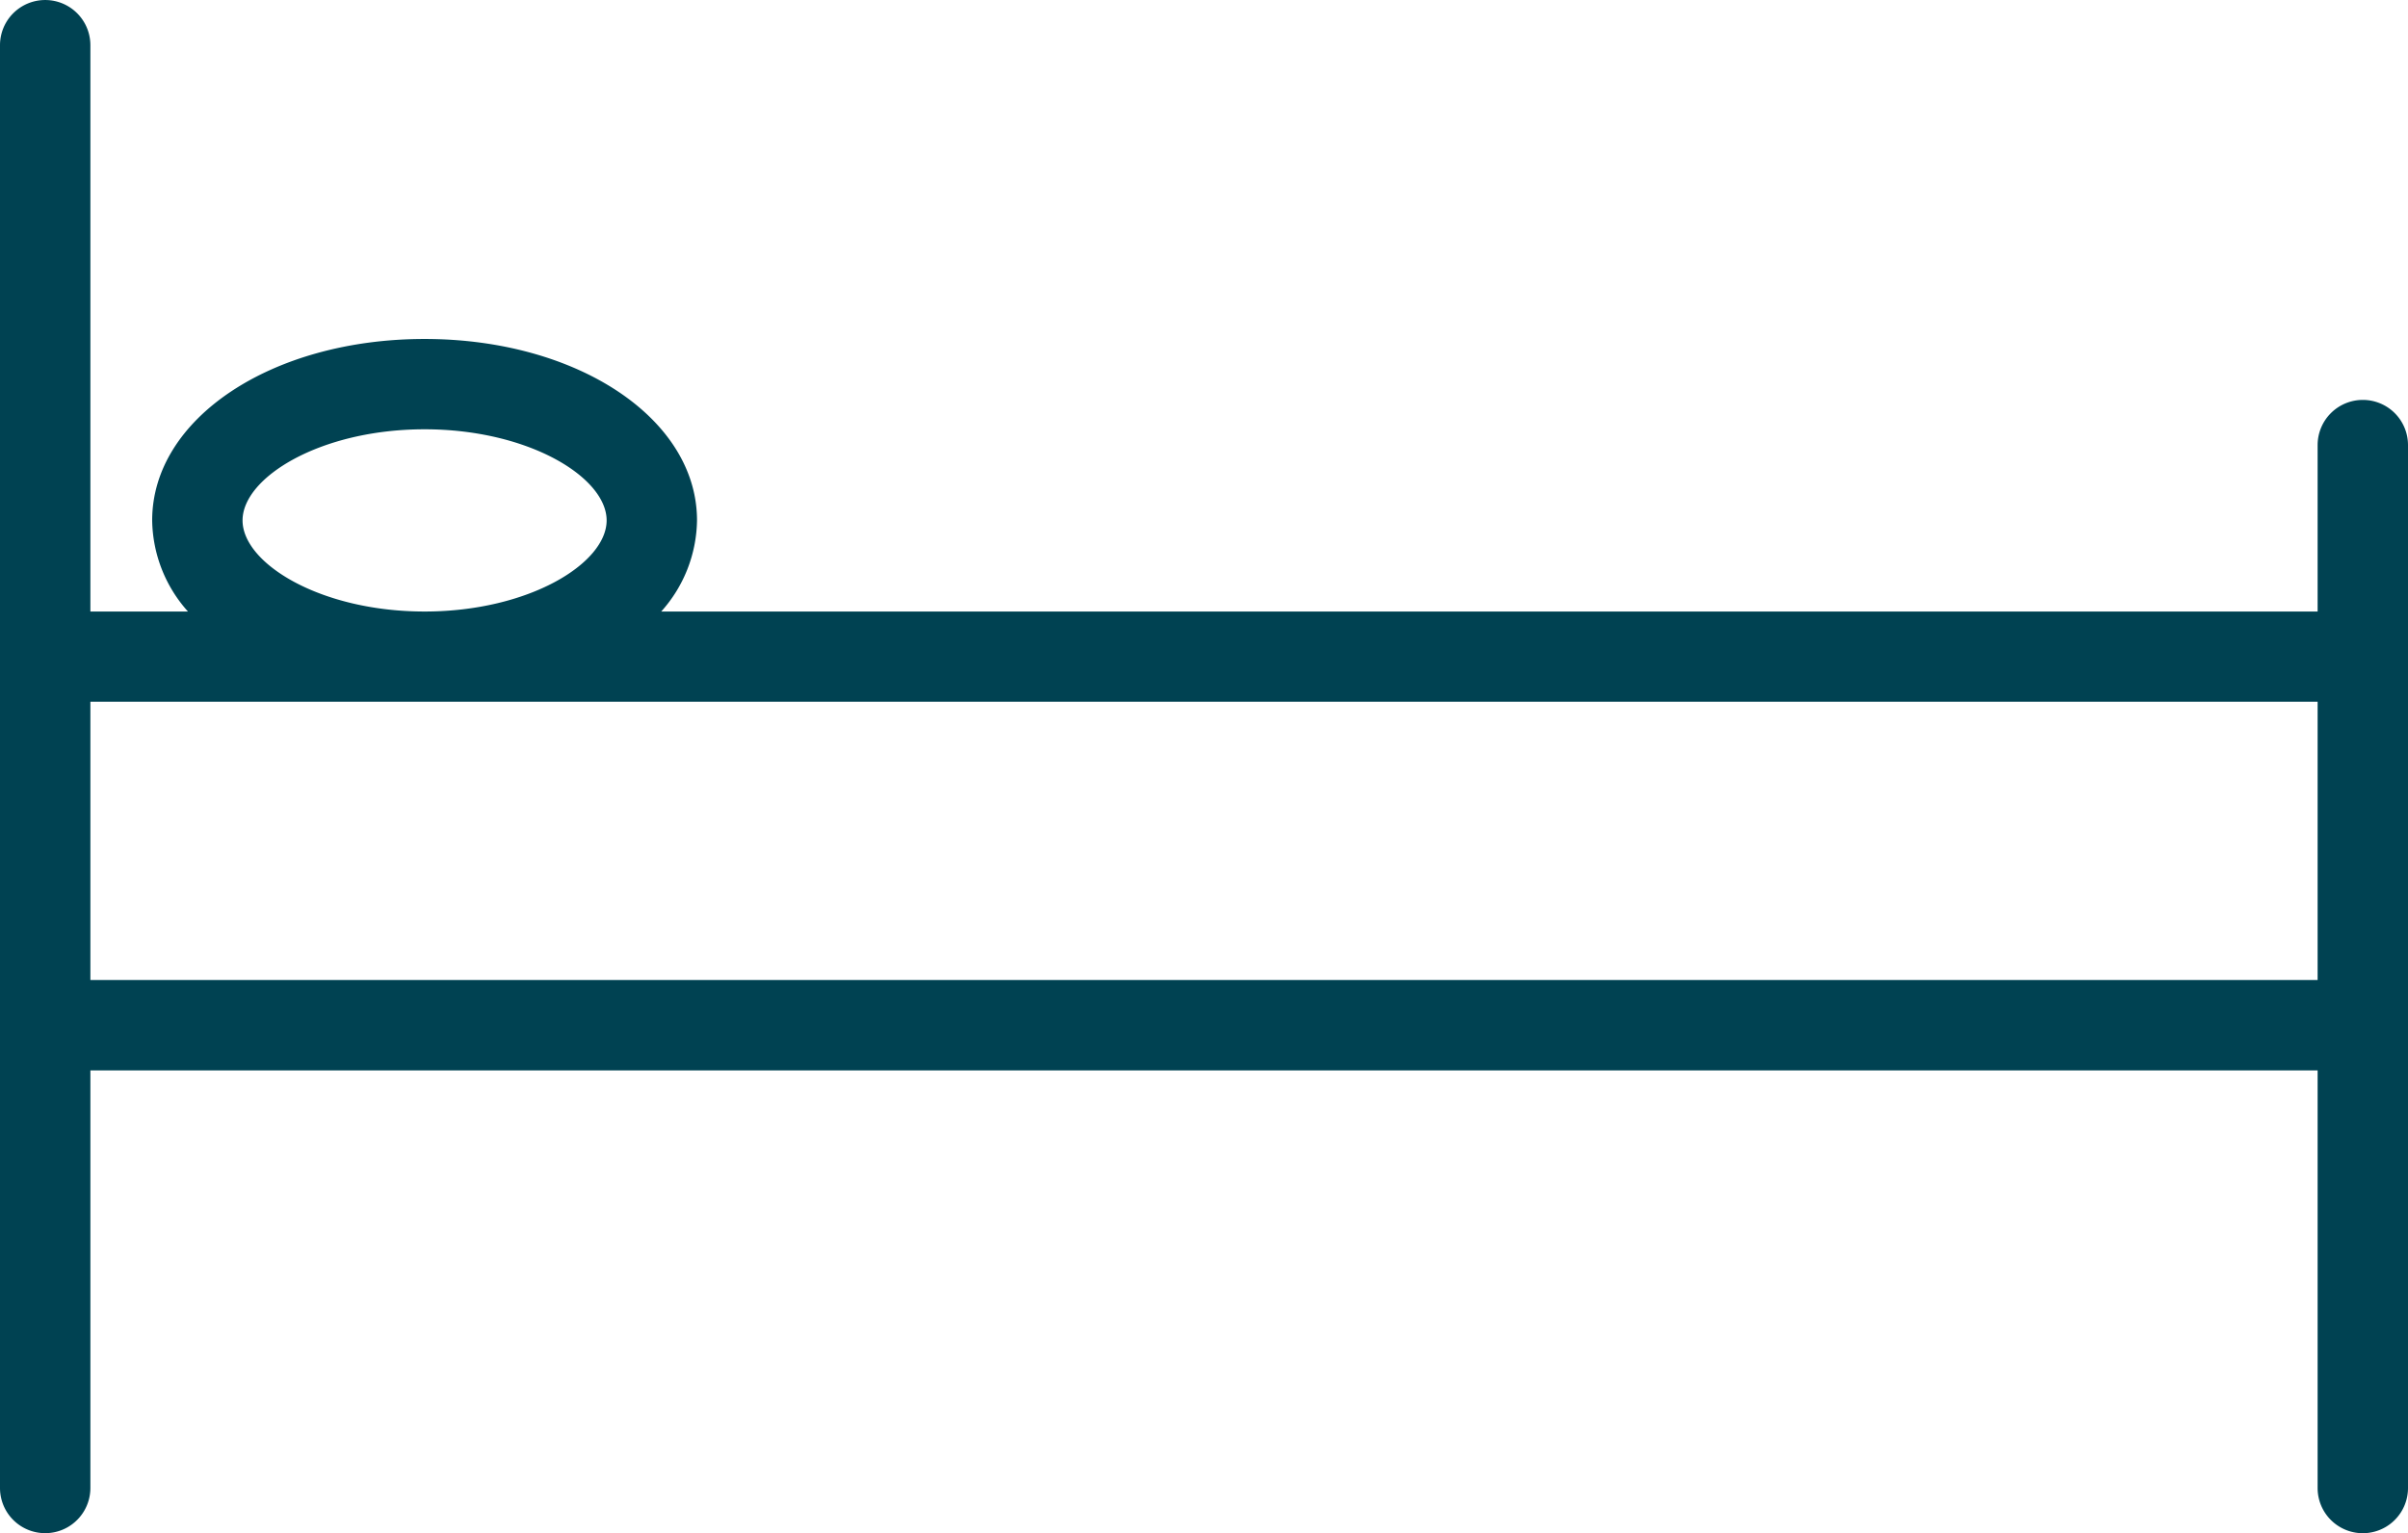 <svg xmlns="http://www.w3.org/2000/svg" width="60.558" height="38.567" viewBox="0 0 60.558 38.567">
  <path id="Tracé_505" data-name="Tracé 505" d="M243.258,415.434a1.137,1.137,0,0,0-1.137,1.137v4.186H200.465a3.5,3.5,0,0,0,.9-2.292c0-2.56-3.009-4.564-6.851-4.564s-6.851,2-6.851,4.564a3.5,3.5,0,0,0,.9,2.292h-2.454V406.511a1.136,1.136,0,1,0-2.273,0v36.294a1.136,1.136,0,0,0,2.273,0V432.3h56.012v10.506a1.136,1.136,0,0,0,2.273,0V416.571A1.136,1.136,0,0,0,243.258,415.434Zm-53.322,3.031c0-1.082,1.958-2.292,4.578-2.292s4.578,1.21,4.578,2.292-1.958,2.292-4.578,2.292S189.936,419.547,189.936,418.465Zm-3.827,11.561v-7h56.012v7Z" transform="translate(-183.836 -405.374)" fill="#004252"/>
</svg>
